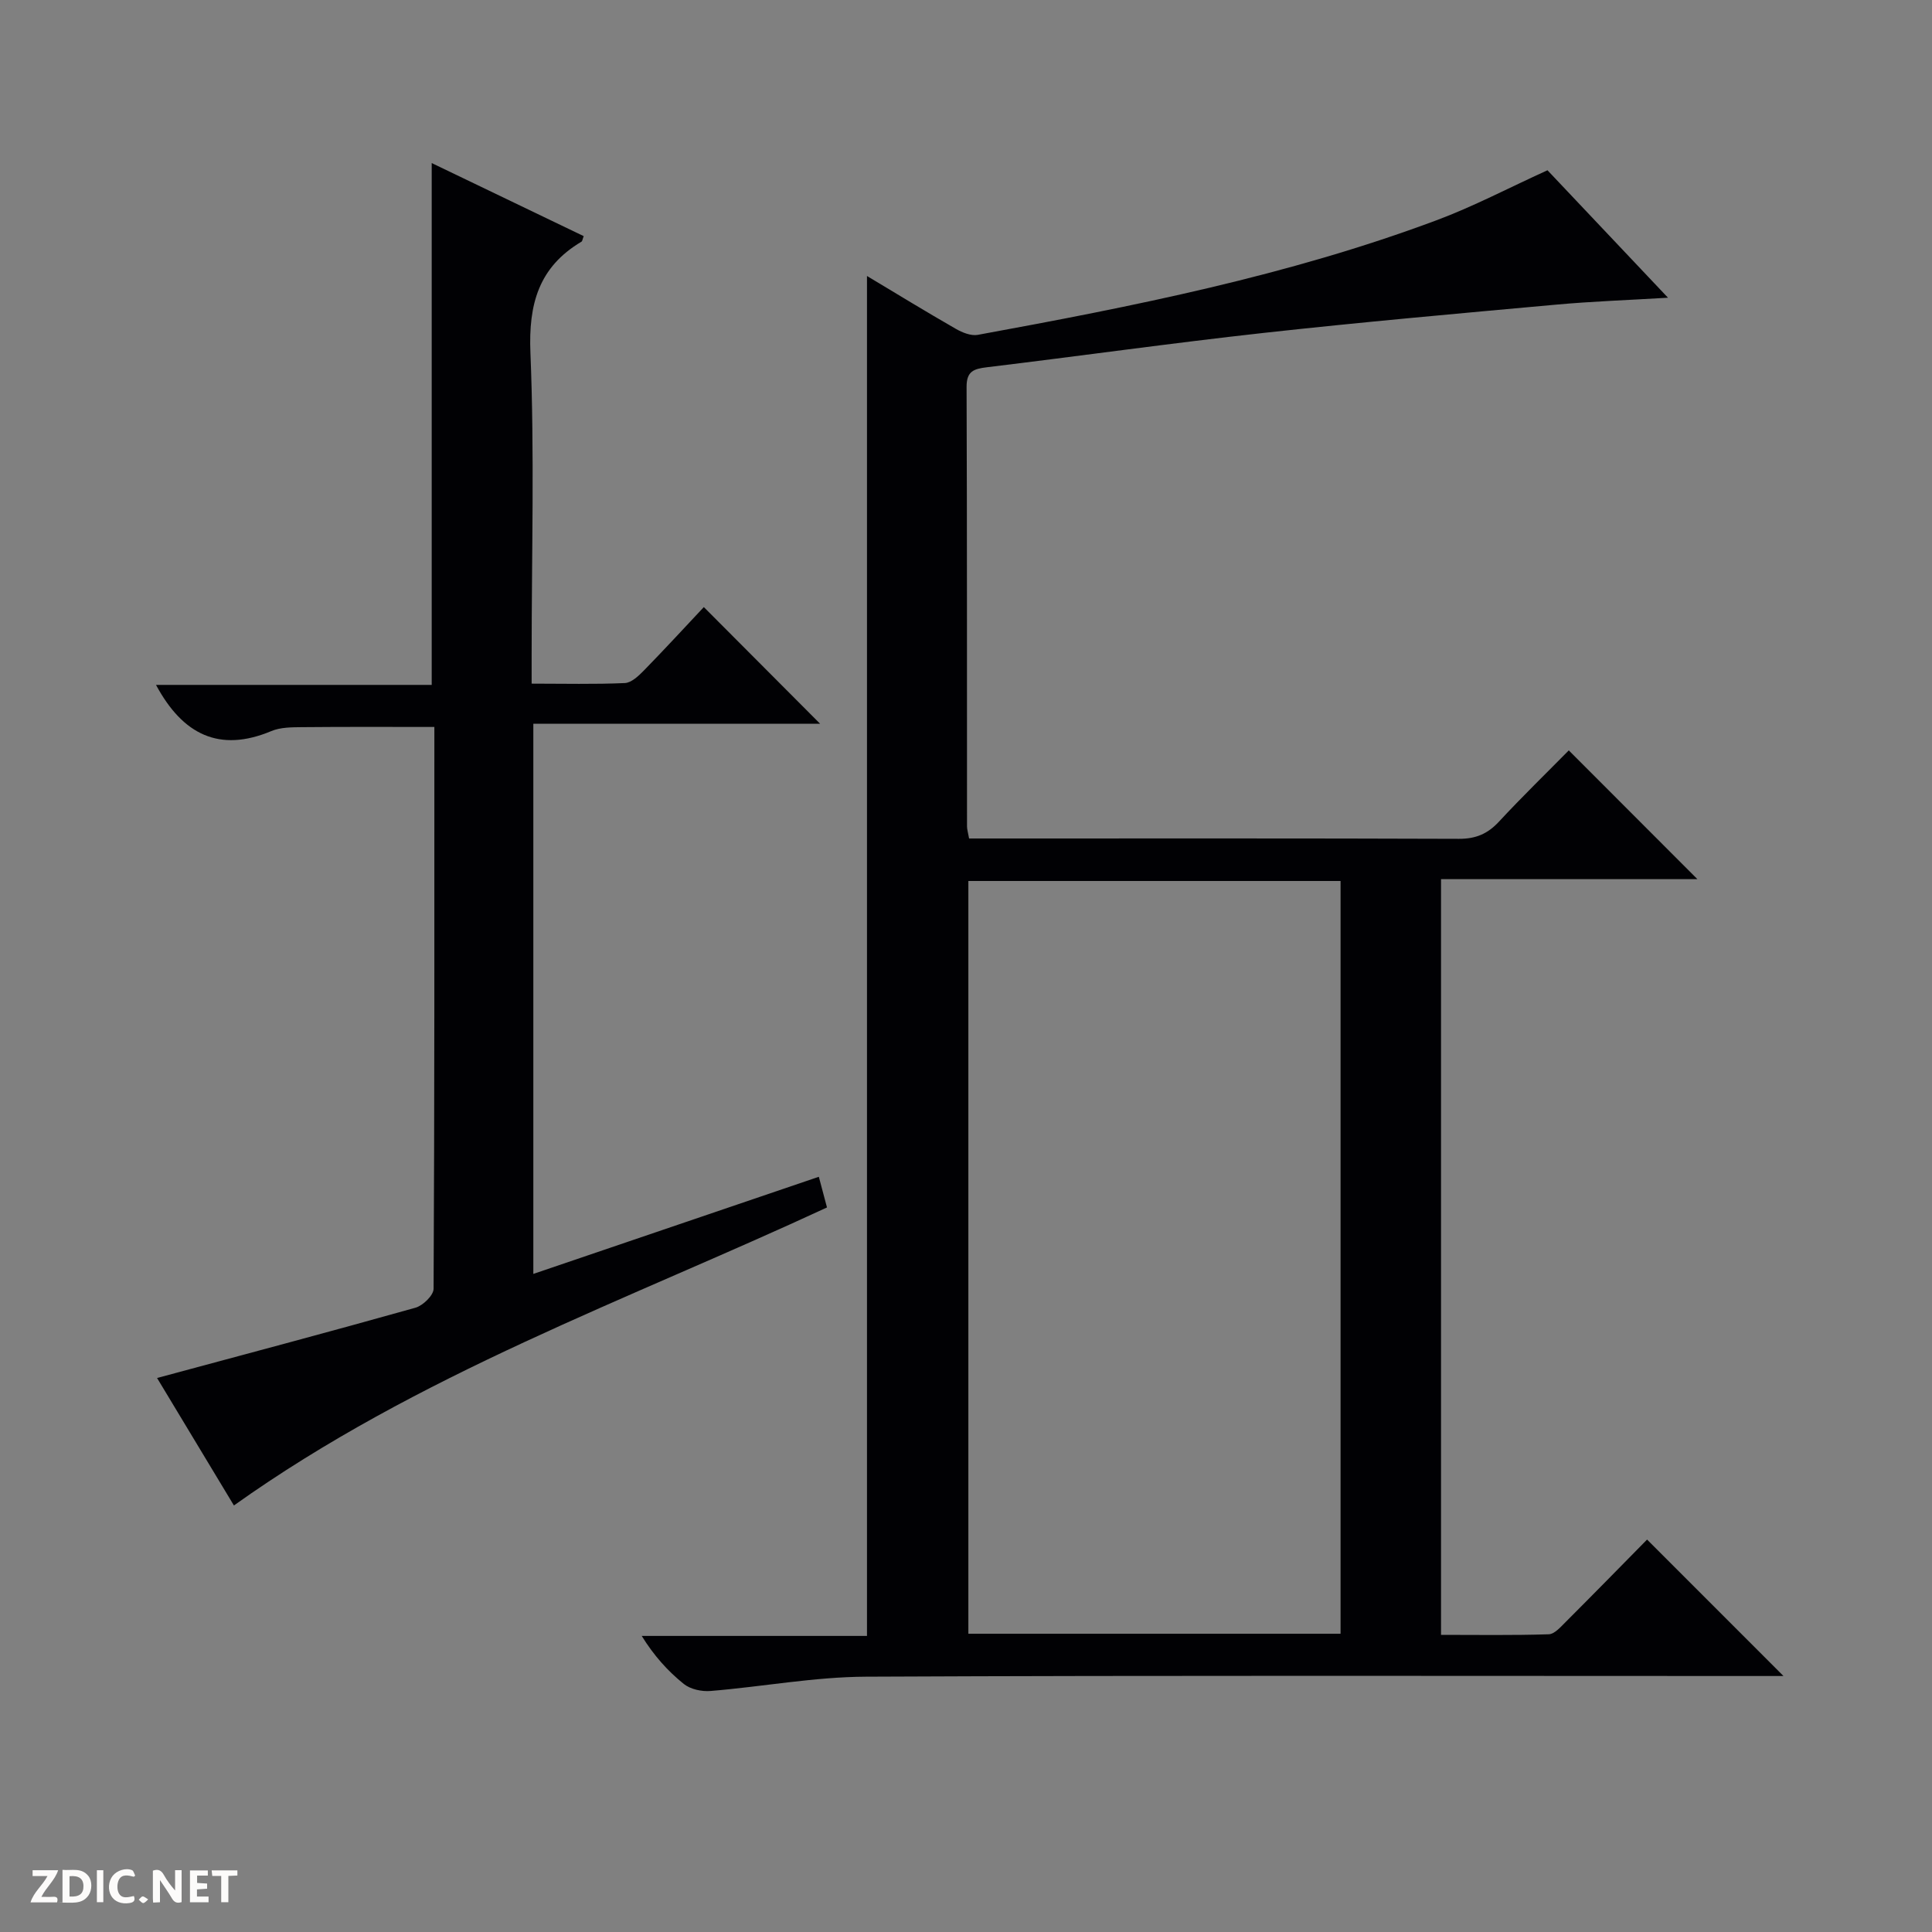 <svg enable-background="new 0 0 400 400" viewBox="0 0 400 400" xmlns="http://www.w3.org/2000/svg"><rect x="0" y="0" width="400" height="400" fill="#808080" stroke="none"/><g fill="#fcfbfa"><path d="m37.59 393.81c-.92.31-1.52.05-2-.78-.7-1.2-1.52-2.34-2.47-3.78v4.59c-.55.03-.95.05-1.41.07-.03-.37-.06-.64-.06-.91 0-1.91 0-3.81 0-5.7 1.13-.41 1.77-.03 2.29.91.62 1.11 1.38 2.14 2.31 3.19v-4.2h1.35v6.61z"/><path d="m12.94 393.88v-6.75c1.9.19 3.93-.54 5.37 1.29.8 1.01.78 2.88.03 3.97-1.37 1.97-3.4 1.51-6.4 1.49m2.45-1.22c2.04.12 2.92-.58 2.89-2.21-.03-1.51-.98-2.19-2.89-2z"/><path d="m11.81 393.87h-5.49c.68-2.18 2.47-3.48 3.51-5.45h-3.08v-1.21h5.29c-.71 2.13-2.44 3.48-3.47 5.51.86 0 1.63.04 2.39-.01.79-.05 1.14.21.85 1.16"/><path d="m39.33 393.86v-6.61h3.7v1.07h-2.22v1.52c.68.04 1.34.09 2.07.13v1.07c-.72.05-1.38.09-2.1.14v1.48h2.4v1.19h-3.85z"/><path d="m27.71 388.56c-1.15-.3-2.46-.61-3.1.64-.37.73-.41 1.93-.06 2.67.63 1.35 1.99.93 3.17.68.35.94-.01 1.32-.93 1.46-1.62.25-3.05-.27-3.76-1.48-.73-1.24-.6-3.03.31-4.17.88-1.11 2.71-1.7 4-1.16.32.13.44.74.65 1.12-.1.08-.19.16-.28.24"/><path d="m49.15 387.24v1.07c-.59.02-1.17.05-1.87.08v5.44h-1.48v-5.44h-1.85c-.05-.4-.08-.73-.13-1.15z"/><path d="m20.06 387.21h1.33v6.62h-1.33z"/><path d="m30.68 393.25c-.39.38-.8.79-1.05.76-.32-.05-.6-.45-.9-.7.26-.24.51-.64.8-.67.29-.04.62.3 1.15.61"/></g><path d="m320.39 35.25c7.97 8.43 16.19 17.12 24.95 26.39-8.14.49-15.66.75-23.14 1.43-20.19 1.83-40.39 3.63-60.53 5.85-19.15 2.12-38.24 4.81-57.37 7.12-2.69.33-4.19.81-4.18 4.06.11 30.33.07 60.66.09 90.99 0 .63.21 1.26.43 2.51h5.42c32 0 63.99-.05 95.99.07 3.47.01 5.92-1.01 8.26-3.52 4.86-5.24 9.99-10.22 14.49-14.79 9.05 9.06 17.8 17.82 26.63 26.66-17.38 0-35.11 0-53.08 0v156.46c7.44 0 14.87.12 22.3-.12 1.21-.04 2.48-1.53 3.52-2.56 5.76-5.76 11.46-11.58 16.84-17.05 9.57 9.57 18.8 18.81 28.24 28.25-1.49 0-3.24 0-4.99 0-61.66 0-123.32-.15-184.98.14-10.73.05-21.44 2.08-32.18 2.96-1.82.15-4.15-.35-5.52-1.45-3.31-2.66-6.18-5.85-8.72-9.95h46.64c0-94.13 0-187.64 0-281.56 6.17 3.7 12.23 7.41 18.39 10.94 1.33.77 3.14 1.5 4.54 1.25 32.16-5.89 64.23-12.24 94.97-23.72 7.58-2.82 14.82-6.64 22.99-10.36zm-42.84 303c0-52.23 0-104.11 0-155.85-25.95 0-51.51 0-77.06 0v155.85z" fill="#010104"/><path d="m110.07 141.54c6.72 0 13.01.16 19.29-.12 1.38-.06 2.88-1.51 3.99-2.64 4.28-4.38 8.43-8.9 12.37-13.09 8.4 8.43 16.12 16.17 24.07 24.15-19.65 0-39.34 0-59.37 0v113.91c19.72-6.71 39.29-13.36 59.11-20.11.57 2.16 1.07 4.02 1.69 6.35-41.38 19.2-84.66 34.53-122.79 61.7-5.13-8.52-10.66-17.67-15.91-26.39 17.89-4.82 35.73-9.56 53.49-14.55 1.56-.44 3.76-2.57 3.76-3.93.2-38.66.16-77.31.16-116.31-9.23 0-18.29-.05-27.35.04-2.15.02-4.49.01-6.4.81-10.76 4.51-18.35.74-23.88-9.56h57.08c0-36.4 0-71.93 0-108.04 10.63 5.11 21.05 10.12 31.47 15.13-.25.63-.27 1.04-.47 1.15-8.84 5.25-10.98 12.9-10.56 23.01.85 20.8.25 41.65.25 62.48z" fill="#010104"/></svg>